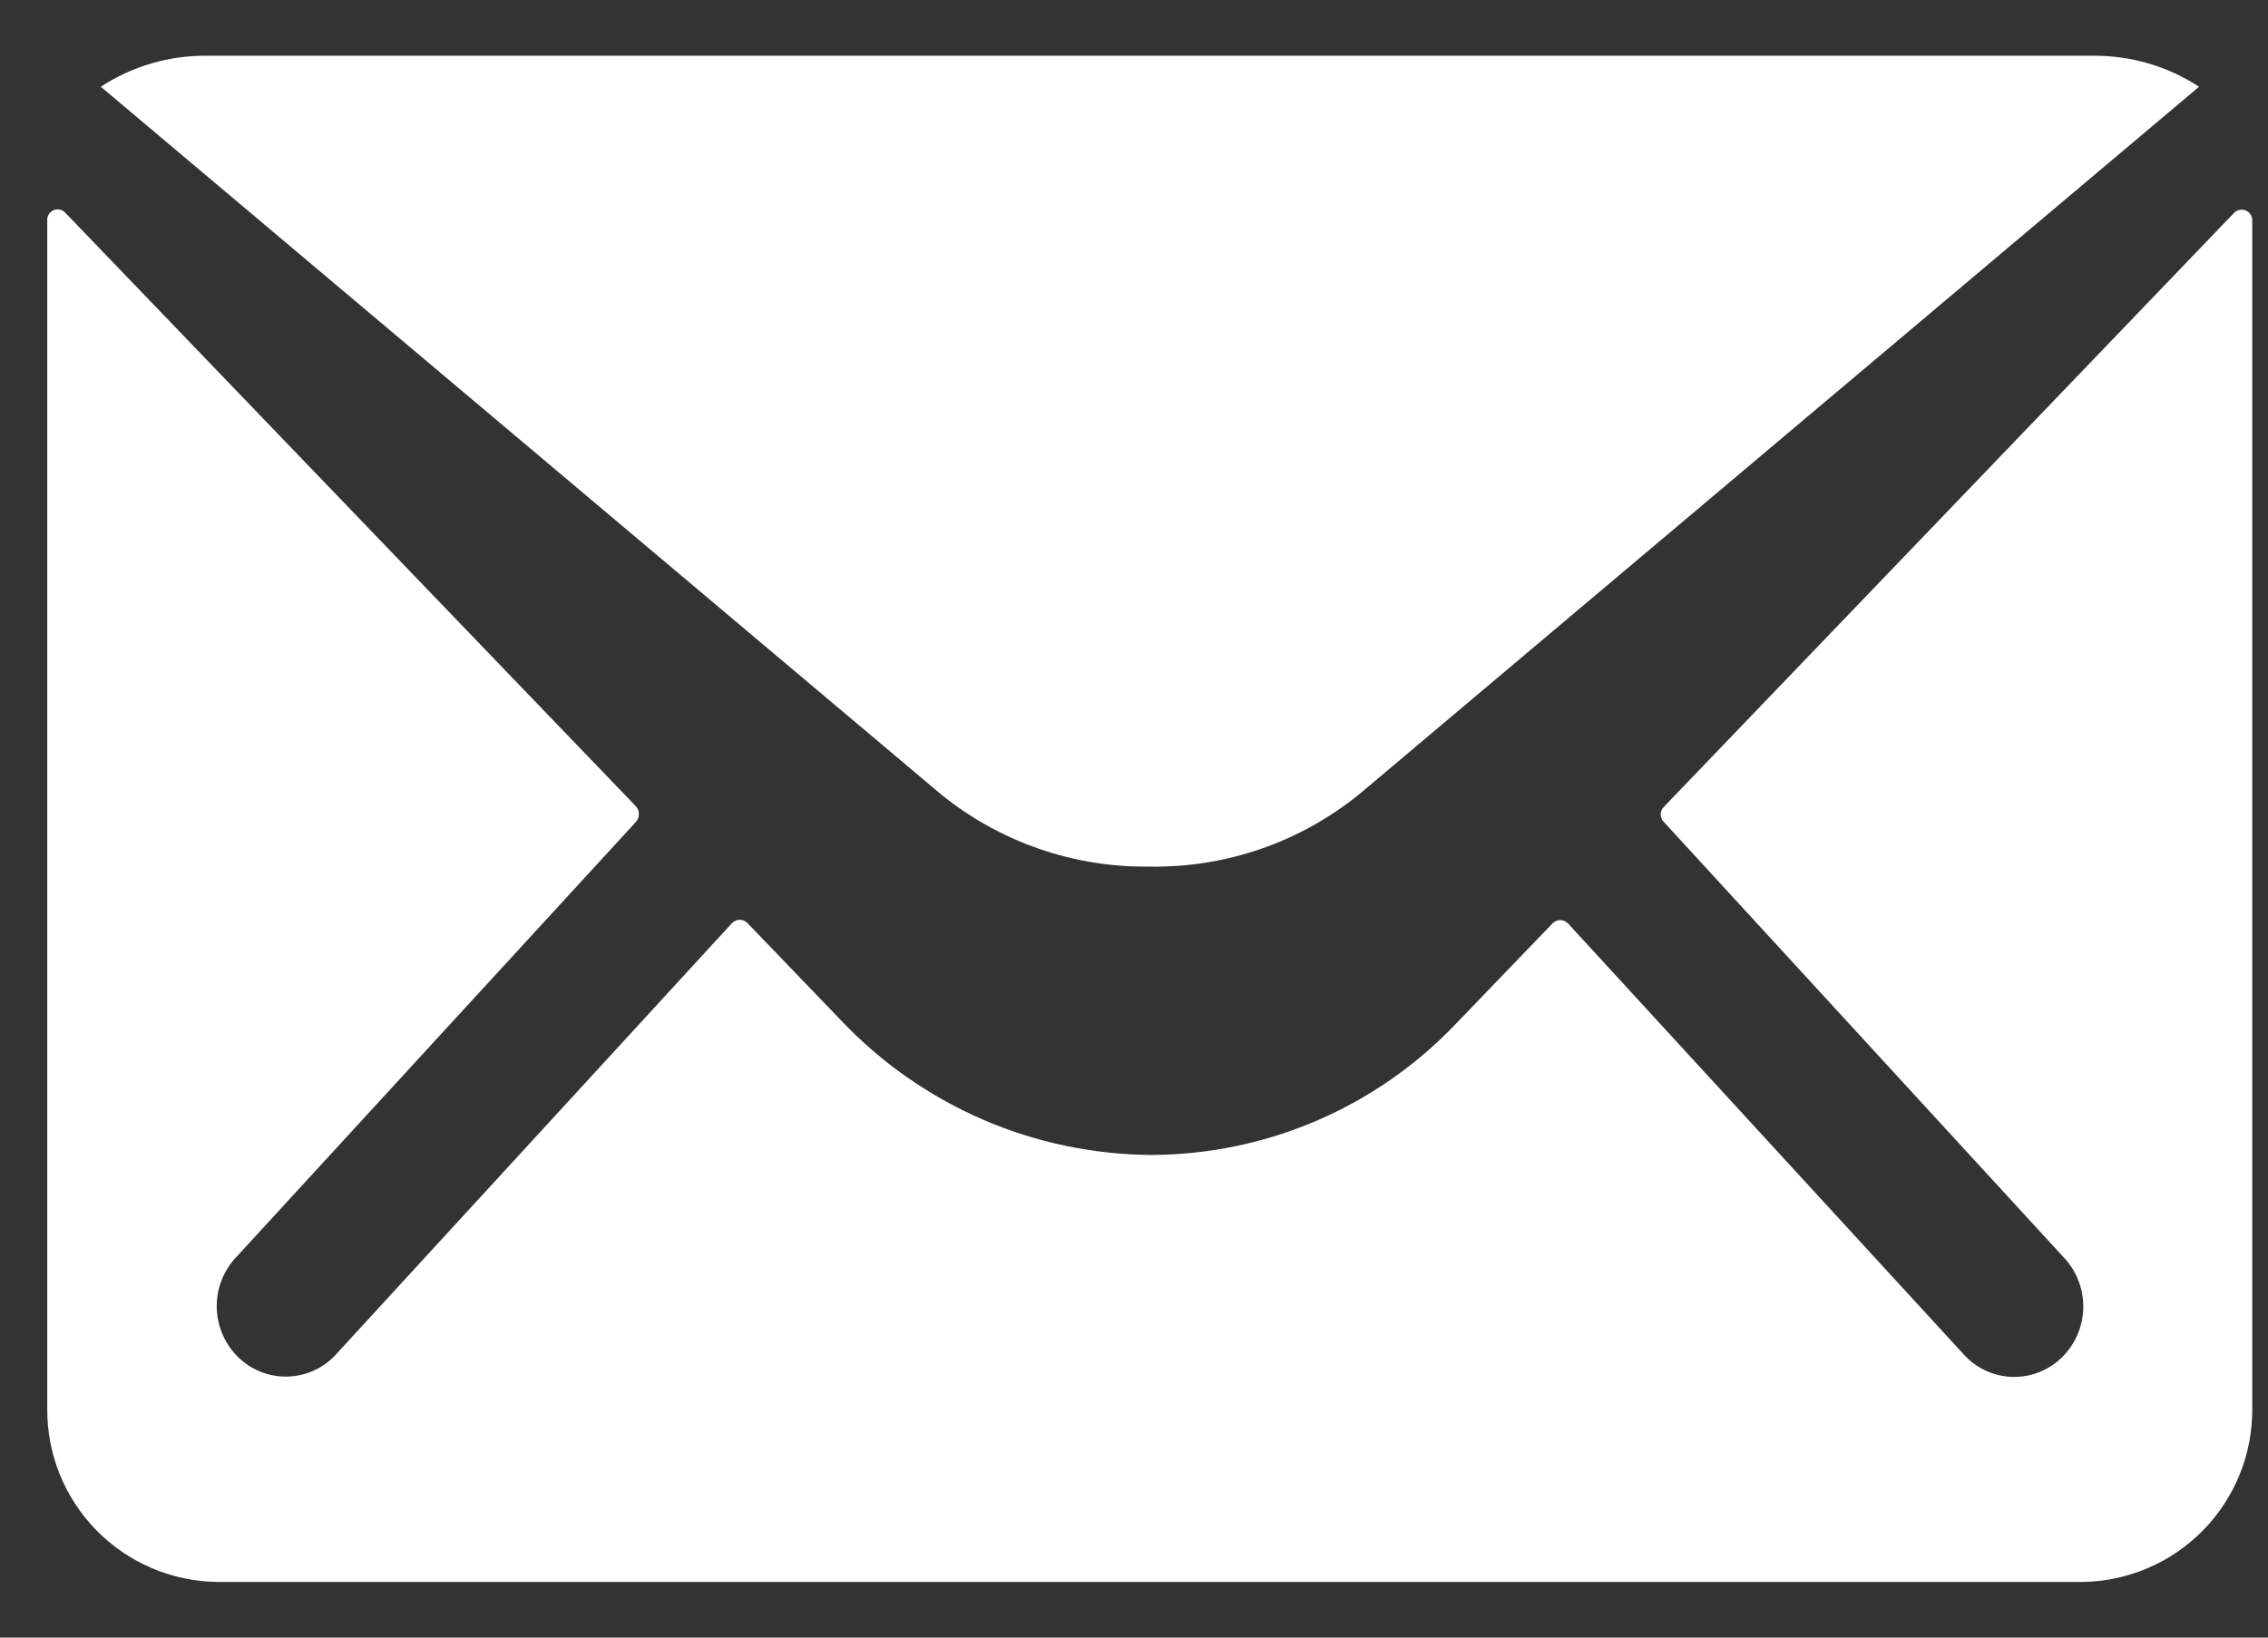 <svg width="36" height="26" viewBox="0 0 36 26" fill="none" xmlns="http://www.w3.org/2000/svg">
<rect x="0" y="0" width="36" height="26" fill="#333333" stroke="none"/>
<g id="Icon ionic-ios-mail">
<path id="Trac&#195;&#169; 18" d="M35.464 3.377L26.411 12.81C26.395 12.826 26.382 12.844 26.374 12.865C26.365 12.886 26.36 12.908 26.36 12.93C26.36 12.953 26.365 12.975 26.374 12.996C26.382 13.016 26.395 13.035 26.411 13.051L32.746 19.951C32.952 20.163 33.068 20.447 33.068 20.742C33.068 21.038 32.952 21.322 32.746 21.534C32.645 21.637 32.525 21.72 32.392 21.776C32.259 21.832 32.116 21.861 31.972 21.861C31.828 21.861 31.685 21.832 31.552 21.776C31.419 21.72 31.299 21.637 31.198 21.534L24.888 14.66C24.872 14.644 24.853 14.631 24.832 14.622C24.811 14.613 24.789 14.608 24.766 14.608C24.743 14.608 24.721 14.613 24.7 14.622C24.679 14.631 24.66 14.644 24.644 14.66L23.104 16.26C22.481 16.914 21.732 17.435 20.902 17.792C20.072 18.149 19.178 18.334 18.275 18.337C17.351 18.331 16.438 18.139 15.591 17.771C14.743 17.402 13.979 16.866 13.345 16.195L11.864 14.655C11.848 14.639 11.829 14.626 11.808 14.617C11.787 14.608 11.765 14.603 11.742 14.603C11.719 14.603 11.697 14.608 11.676 14.617C11.655 14.626 11.636 14.639 11.62 14.655L5.31 21.529C5.209 21.632 5.089 21.715 4.956 21.771C4.823 21.827 4.68 21.856 4.536 21.856C4.392 21.856 4.249 21.827 4.116 21.771C3.983 21.715 3.863 21.632 3.762 21.529C3.556 21.317 3.44 21.033 3.44 20.737C3.44 20.442 3.556 20.158 3.762 19.946L10.097 13.046C10.126 13.012 10.141 12.97 10.141 12.925C10.141 12.881 10.126 12.838 10.097 12.805L1.036 3.377C1.013 3.352 0.983 3.335 0.95 3.328C0.917 3.32 0.882 3.324 0.851 3.337C0.82 3.35 0.793 3.372 0.775 3.401C0.757 3.43 0.748 3.463 0.75 3.497V22.363C0.744 23.084 1.024 23.779 1.528 24.294C2.033 24.81 2.721 25.106 3.442 25.116H33.058C33.779 25.106 34.467 24.81 34.972 24.294C35.476 23.779 35.756 23.084 35.75 22.363V3.497C35.75 3.464 35.74 3.431 35.722 3.404C35.704 3.376 35.678 3.354 35.647 3.342C35.616 3.329 35.583 3.325 35.55 3.332C35.517 3.338 35.488 3.354 35.464 3.377Z" fill="white"/>
<path id="Trac&#195;&#169; 19" d="M18.249 13.759C19.458 13.779 20.636 13.372 21.575 12.61L34.906 1.377C34.406 1.051 33.82 0.88 33.223 0.885H3.283C2.686 0.879 2.1 1.05 1.6 1.377L14.935 12.61C15.871 13.37 17.044 13.776 18.249 13.759Z" fill="white"/>
</g>
</svg>
